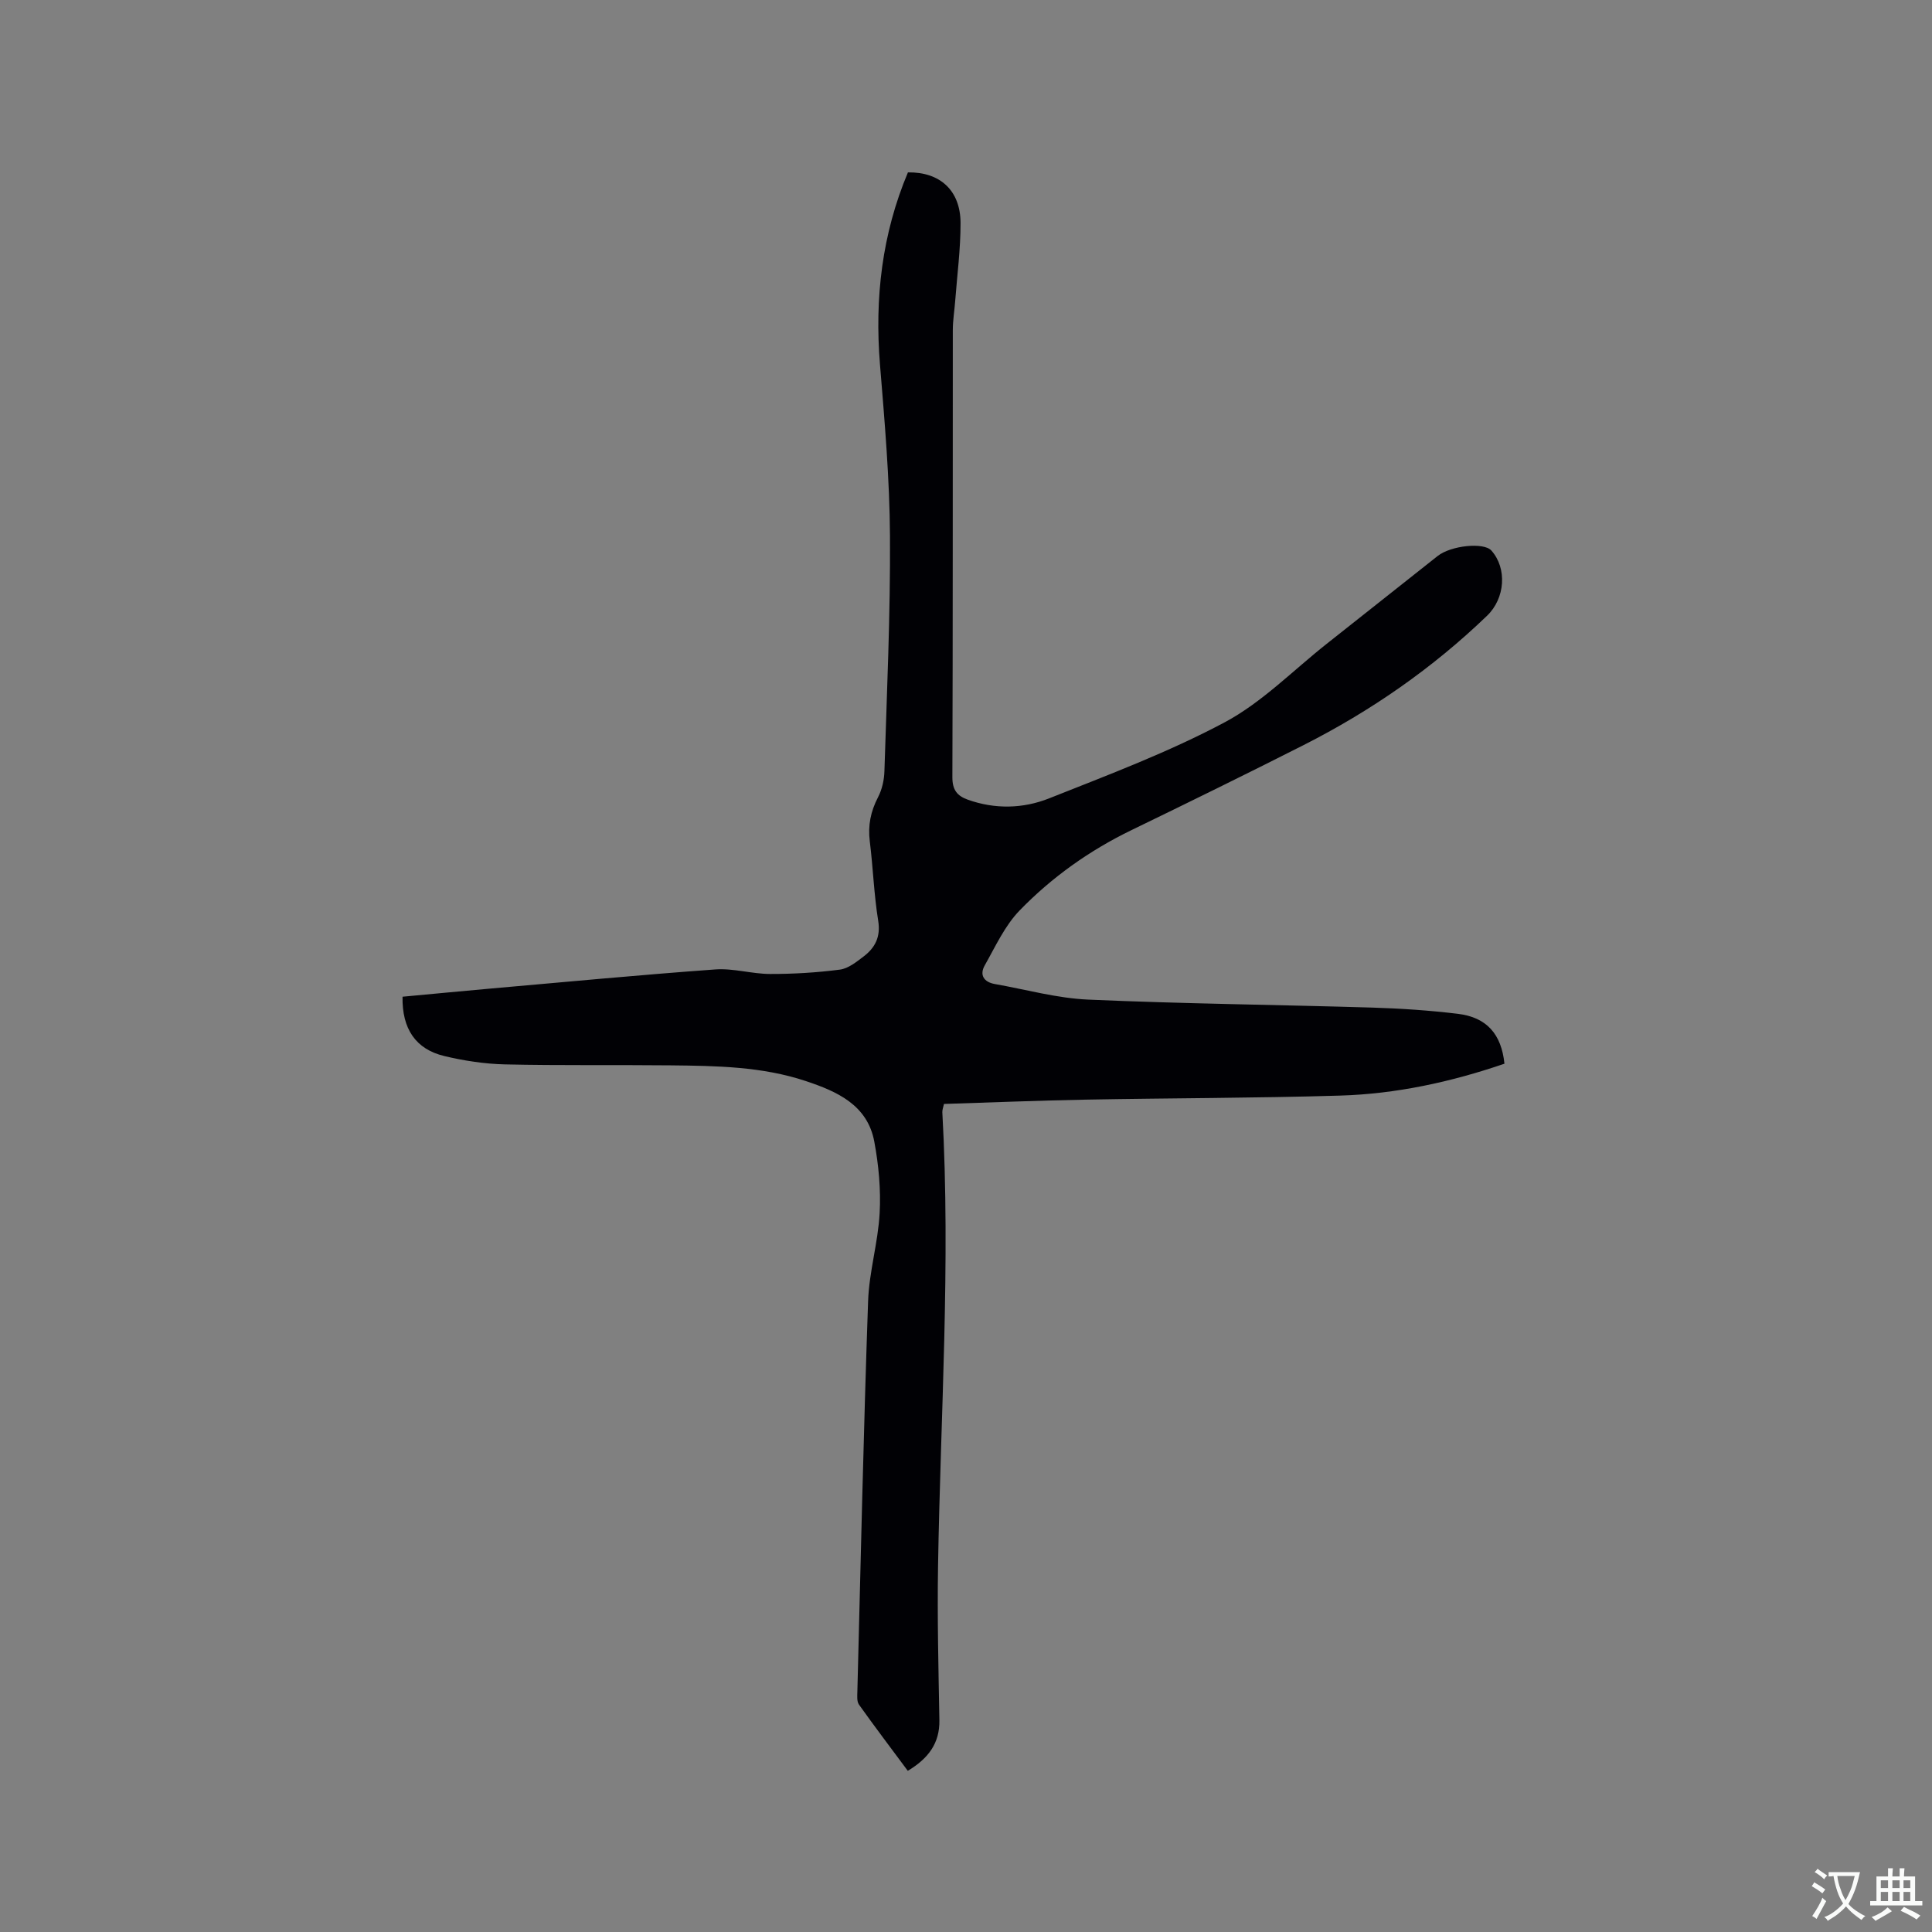 <svg enable-background="new 0 0 400 400" viewBox="0 0 400 400" xmlns="http://www.w3.org/2000/svg"><rect x="0" y="0" width="400" height="400" fill="#808080" stroke="none"/><path d="m311.48 220.23c-11.14 3.81-22.42 6.25-34 6.6-17.58.53-35.18.51-52.77.84-9.73.18-19.45.58-29.27.89-.15.71-.36 1.21-.34 1.7 1.74 31.39-.38 62.73-.89 94.1-.17 10.58.09 21.18.28 31.76.09 4.81-2.29 7.95-6.54 10.51-3.39-4.57-6.82-9.09-10.11-13.71-.47-.67-.35-1.83-.33-2.76.69-26.92 1.28-53.84 2.22-80.75.21-6.1 2.06-12.13 2.39-18.23.27-4.9-.2-9.94-1.1-14.79-1.41-7.65-7.76-10.43-14.19-12.57-9.06-3.02-18.55-3.15-27.98-3.25-11.44-.12-22.89.06-34.33-.2-4.2-.1-8.45-.75-12.54-1.73-5.93-1.42-8.76-5.65-8.64-12.28 5.94-.55 11.92-1.13 17.9-1.66 15.62-1.37 31.23-2.86 46.87-3.99 3.73-.27 7.55.93 11.32.94 4.82.01 9.67-.28 14.45-.9 1.74-.22 3.43-1.59 4.93-2.73 2.39-1.82 3.55-4.07 3.01-7.4-.88-5.43-1.06-10.97-1.74-16.43-.41-3.28.18-6.19 1.7-9.12.84-1.61 1.28-3.59 1.33-5.42.5-16.21 1.25-32.43 1.15-48.64-.07-11.85-1.1-23.71-2.07-35.54-1.12-13.76.42-27.03 5.79-39.78 6.64-.1 10.88 3.74 10.89 10.49.01 5.38-.7 10.77-1.11 16.15-.15 2-.49 4-.49 6-.03 30.86.02 61.71-.09 92.57-.01 2.62.96 3.86 3.18 4.66 5.65 2.02 11.46 1.87 16.83-.26 12.29-4.88 24.75-9.56 36.38-15.76 7.73-4.13 14.14-10.74 21.13-16.26 7.65-6.04 15.29-12.11 22.94-18.16 2.79-2.2 9.57-2.88 11.13-1.14 3.29 3.68 2.87 9.89-.89 13.5-11.31 10.89-24.08 19.74-38.06 26.82-11.81 5.98-23.69 11.81-35.59 17.58-8.68 4.21-16.46 9.75-23.12 16.61-3.07 3.16-5.01 7.46-7.23 11.38-1.12 1.97-.2 3.46 2.08 3.86 6.46 1.14 12.89 2.95 19.39 3.23 19.57.86 39.17 1.06 58.76 1.65 5.92.18 11.85.58 17.73 1.29 5.95.72 9.01 4.19 9.64 10.33z" fill="#010105"/><g fill="#fafbfa"><path d="m377.9 391.2c-.2.3-.4.5-.6.8-.7-.6-1.4-1-2.2-1.5.2-.3.4-.5.5-.8.6.4 1.4.8 2.3 1.5zm-1.8 6.1c-.2-.2-.5-.4-.9-.6.4-.6.8-1.2 1.2-1.9s.7-1.3.9-1.9c.3.3.5.5.8.7-.7 1.3-1.4 2.6-2 3.7zm2.2-9c-.3.3-.5.5-.6.8-.6-.6-1.3-1.1-2-1.5.3-.3.5-.5.6-.7.6.5 1.3.9 2 1.4zm.3.2v-.9h2 4.5c-.3 1.3-.6 2.5-1 3.6s-.9 2.1-1.4 3c.4.5 1 1 1.6 1.4s1.2.8 1.9 1.1c-.3.2-.5.4-.8.8-.4-.3-1-.7-1.6-1.2s-1.2-1.1-1.6-1.6c-.5.6-1.1 1.1-1.7 1.6s-1.4.9-2.1 1.4c-.1-.3-.3-.5-.7-.8.6-.2 1.2-.5 1.9-1s1.4-1.1 2-1.8c-.5-.8-.9-1.6-1.2-2.5s-.6-2-.8-3.2c-.4.1-.7.1-1 .1zm2.5 2.7c.3 1 .7 1.7 1 2.2.3-.5.6-1.1 1-2s.6-1.9.9-3h-3.2-.4c.1.9.3 1.8.7 2.8z"/><path d="m396.5 388.5v1.5 3.6h1.5v.9c-.4 0-1 0-1.7 0h-7.9c-.5 0-.9 0-1.2 0v-.9h1.3v-3.5c0-.7 0-1.2 0-1.6h2.4c0-.8 0-1.4 0-1.7h1c0 .3-.1.8-.1 1.7h1.5c0-.8 0-1.4 0-1.7h1c0 .3-.1.9-.1 1.7zm-8.2 9.2c-.2-.3-.5-.5-.8-.8.8-.3 1.4-.6 1.9-.9s1-.7 1.4-1.1c.3.3.6.5.9.8-1.6 1-2.8 1.6-3.4 2zm2.6-6.8v-1.6h-1.5v1.6zm0 2.7v-1.9h-1.5v1.9zm2.4-2.7v-1.6h-1.5v1.6zm0 2.7v-1.9h-1.5v1.9zm.2 2 .7-.8c.4.2.9.5 1.6.8s1.3.7 1.8 1c-.3.3-.5.5-.8.8-.4-.3-1.5-1-3.3-1.8zm2-4.7v-1.6h-1.4v1.6zm0 2.7v-1.9h-1.4v1.9z"/></g></svg>